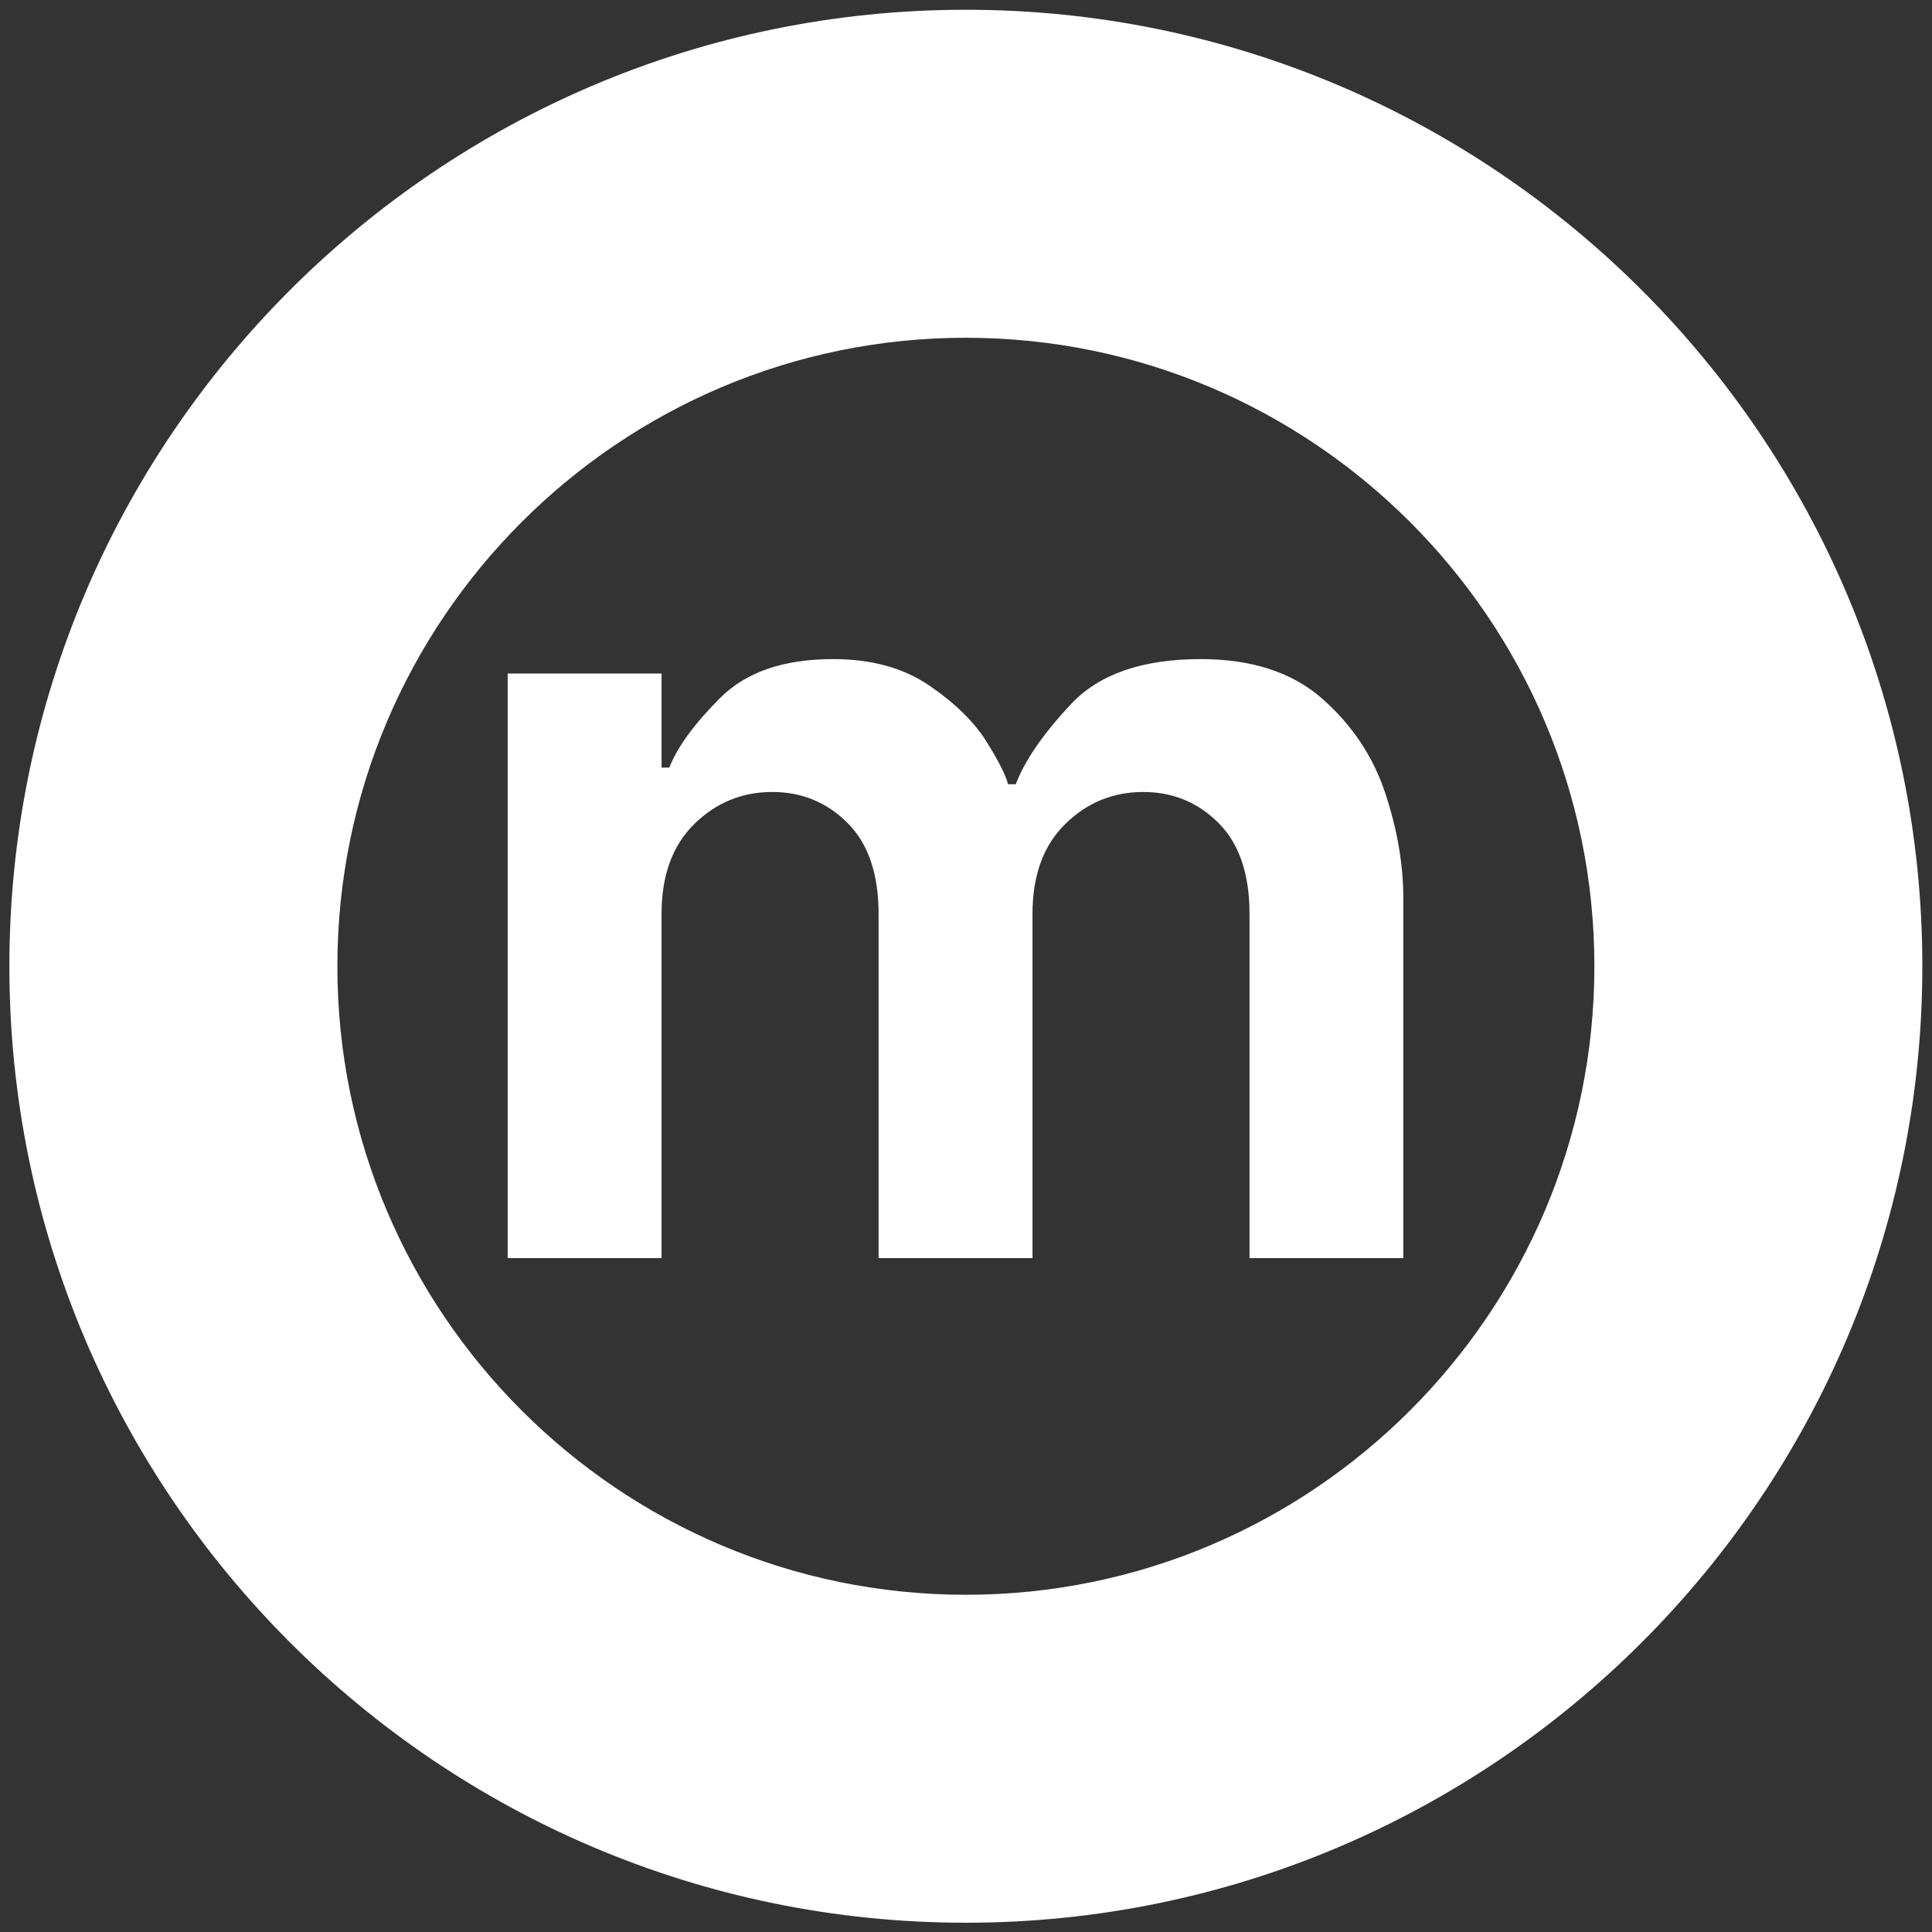 <?xml version="1.0" encoding="utf-8"?>
<!-- Generator: Adobe Illustrator 25.0.0, SVG Export Plug-In . SVG Version: 6.00 Build 0)  -->
<svg version="1.1" id="Laag_1" xmlns="http://www.w3.org/2000/svg" xmlns:xlink="http://www.w3.org/1999/xlink" x="0px" y="0px"
	 viewBox="0 0 400 400" style="enable-background:new 0 0 400 400;" xml:space="preserve">
<rect x="0" y="0" width="400" height="400" fill="#333333" stroke="none"/>
<style type="text/css">
	.st0{fill:#FFFFFF;}
</style>
<g>
	<g>
		<g>
			<path class="st0" d="M105.11,139.44h31.86v19.48h1.6c1.68-4.28,5.2-9.09,10.55-14.44c5.35-5.35,13.14-8.02,23.38-8.02
				c7.95,0,14.59,1.83,19.94,5.5c5.35,3.67,9.28,7.53,11.8,11.58c2.52,4.05,4.01,6.99,4.47,8.83h1.6
				c1.83-4.89,5.65-10.43,11.46-16.62c5.81-6.19,14.75-9.29,26.82-9.29c10.55,0,18.91,2.72,25.1,8.14
				c6.19,5.43,10.54,11.92,13.07,19.49c2.52,7.56,3.78,14.86,3.78,21.89v74.5H258.7v-71.29c0-8.25-2.14-14.52-6.42-18.8
				c-4.28-4.28-9.48-6.42-15.59-6.42c-6.27,0-11.66,2.22-16.16,6.65c-4.51,4.43-6.76,10.62-6.76,18.57v71.29H181.9v-71.29
				c0-8.25-2.14-14.52-6.42-18.8c-4.28-4.28-9.48-6.42-15.59-6.42c-6.27,0-11.66,2.22-16.16,6.65c-4.51,4.43-6.76,10.62-6.76,18.57
				v71.29h-31.86V139.44z"/>
		</g>
	</g>
	<g>
		<path class="st0" d="M199.97,398.08c-109.19,0-198.03-88.83-198.03-198.03C1.95,90.86,90.78,2.02,199.97,2.02
			S398,90.86,398,200.05C398,309.25,309.17,398.08,199.97,398.08z M199.97,69.93c-71.75,0-130.12,58.37-130.12,130.13
			c0,71.75,58.37,130.12,130.12,130.12S330.1,271.8,330.1,200.05C330.1,128.3,271.72,69.93,199.97,69.93z"/>
	</g>
</g>
</svg>
